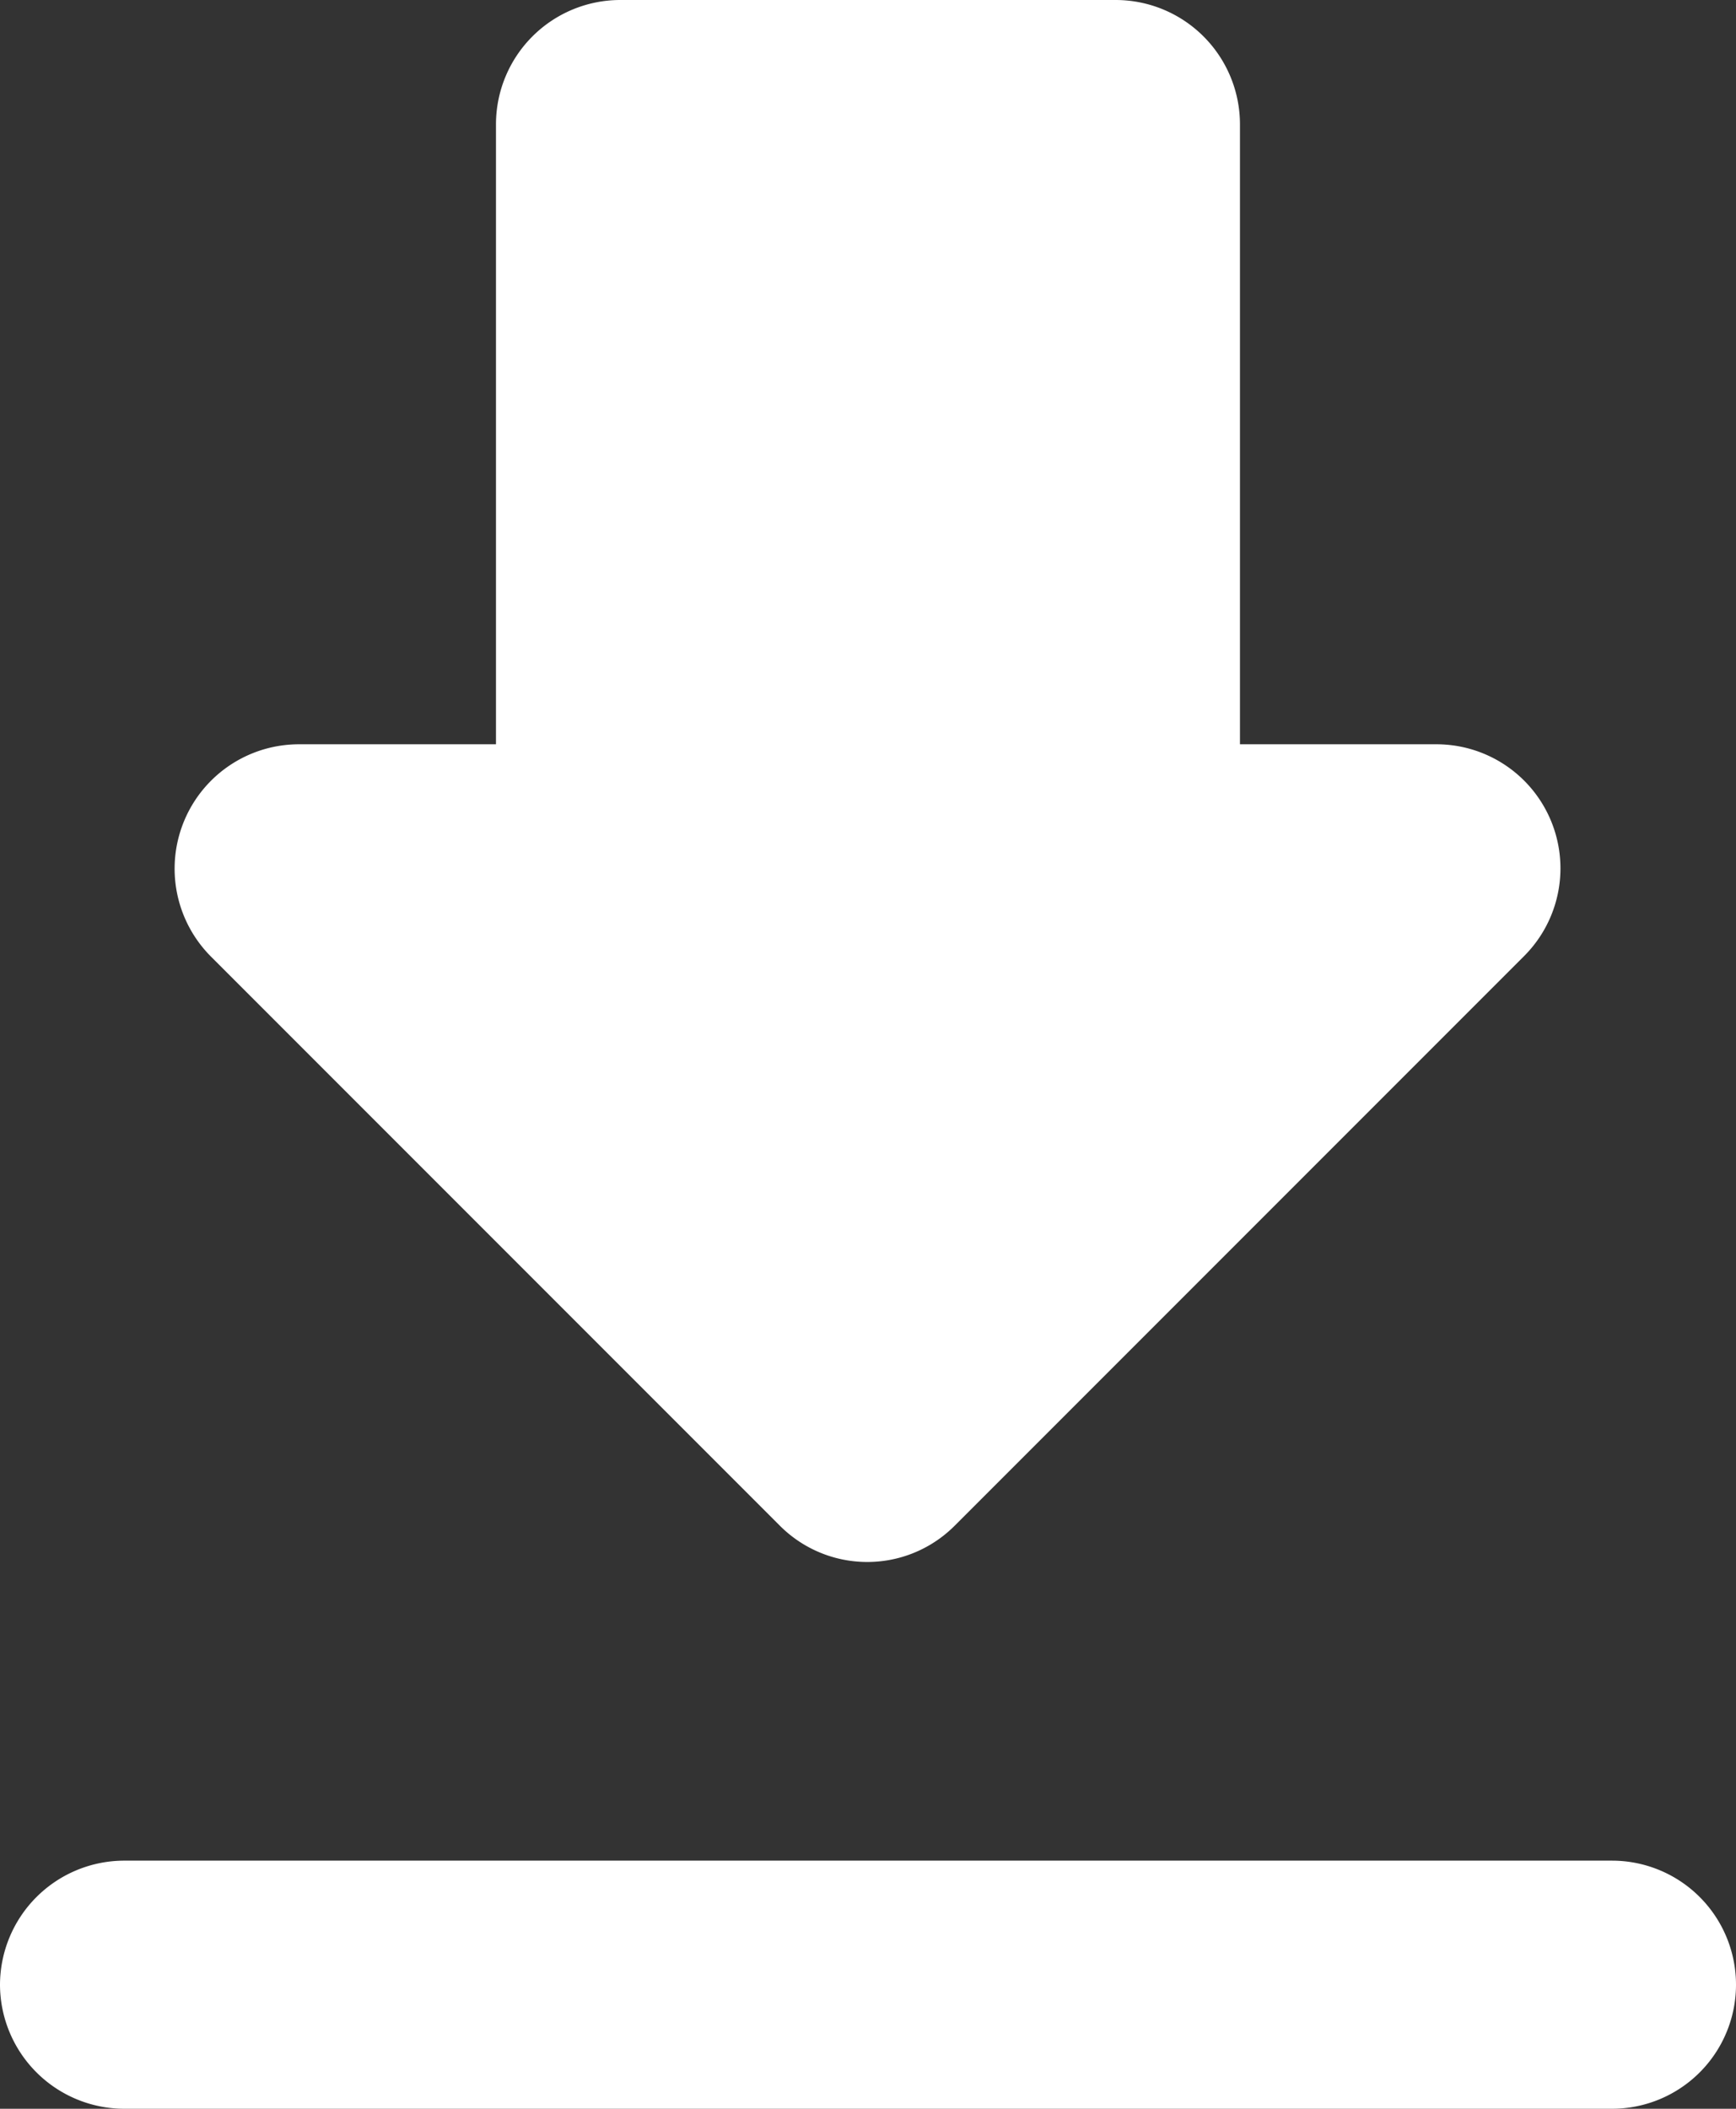 <svg xmlns="http://www.w3.org/2000/svg" width="28.824" height="35" viewBox="0 0 28.824 35">
  <rect x="0" y="0" width="28.824" height="35" fill="#333333" stroke="none"/>
  <path id="download_icon" d="M28.862,15.353H25.588V5.059A2.065,2.065,0,0,0,23.529,3H15.294a2.065,2.065,0,0,0-2.059,2.059V15.353H9.962A2.065,2.065,0,0,0,8.5,18.874l9.45,9.45a2.05,2.05,0,0,0,2.9,0l9.45-9.45a2.059,2.059,0,0,0-1.441-3.521M5,35.941A2.065,2.065,0,0,0,7.059,38H31.765a2.059,2.059,0,1,0,0-4.118H7.059A2.065,2.065,0,0,0,5,35.941" transform="translate(-5 -3)" fill="#fff"/>
</svg>
